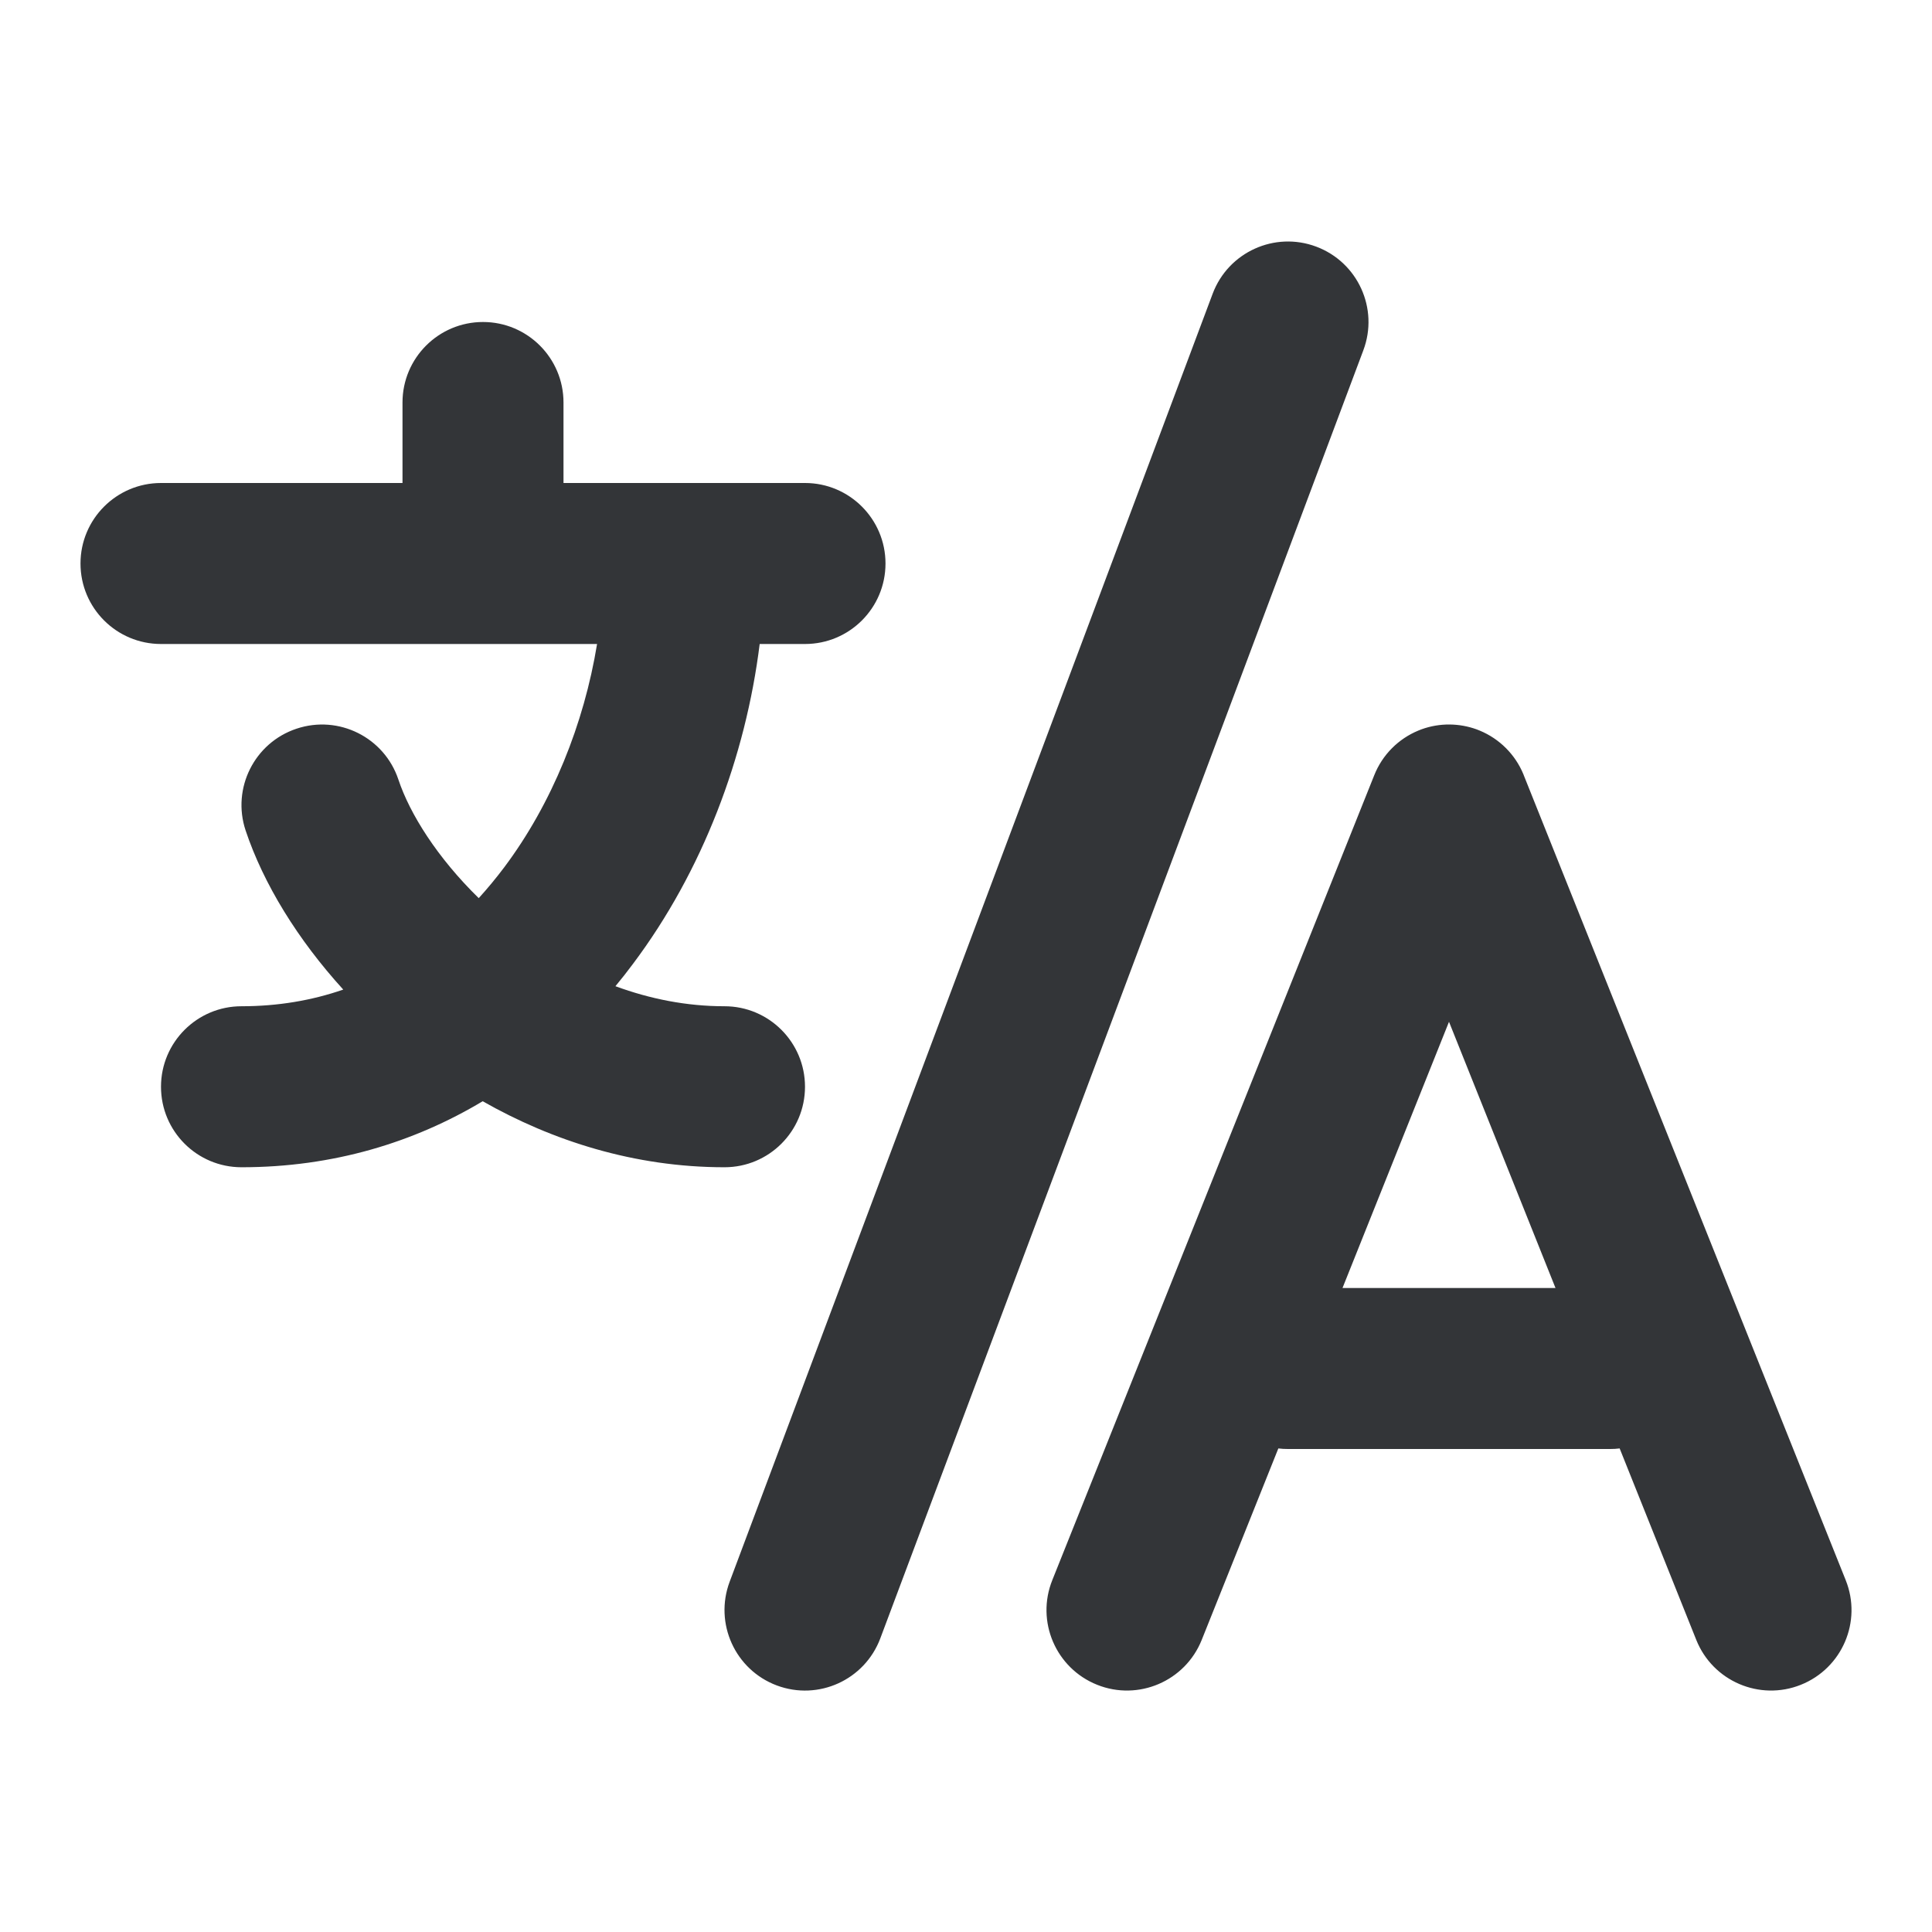 <svg width="24" height="24" viewBox="0 0 24 24" fill="none" xmlns="http://www.w3.org/2000/svg">
<path fill-rule="evenodd" clip-rule="evenodd" d="M16.936 4.351C17.13 3.834 16.868 3.258 16.351 3.064C15.834 2.87 15.258 3.132 15.064 3.649L9.064 19.649C8.87 20.166 9.132 20.743 9.649 20.937C10.166 21.131 10.742 20.869 10.936 20.351L16.936 4.351ZM7 5C7 4.448 6.552 4 6 4C5.448 4 5 4.448 5 5V6L2 6C1.448 6 1 6.448 1 7C1 7.553 1.448 8 2 8H6L7.417 8C7.255 8.99 6.86 9.979 6.263 10.775C6.162 10.909 6.057 11.036 5.947 11.157C5.431 10.653 5.09 10.108 4.949 9.684C4.774 9.16 4.208 8.877 3.684 9.052C3.16 9.226 2.877 9.793 3.051 10.316C3.273 10.98 3.698 11.671 4.264 12.293C3.874 12.428 3.452 12.5 3 12.5C2.448 12.5 2 12.948 2 13.5C2 14.053 2.448 14.5 3 14.5C4.139 14.5 5.143 14.191 5.996 13.68C6.86 14.171 7.88 14.5 9 14.5C9.552 14.5 10 14.053 10 13.5C10 12.948 9.552 12.5 9 12.5C8.529 12.5 8.074 12.409 7.645 12.251C7.72 12.161 7.792 12.069 7.862 11.975C8.73 10.819 9.263 9.4 9.437 8H10C10.552 8 11 7.553 11 7C11 6.448 10.552 6 10 6L8.501 6L8.5 6L8.499 6H7V5ZM18.925 9.62C18.873 9.494 18.798 9.384 18.707 9.293C18.616 9.202 18.506 9.127 18.38 9.075C18.367 9.07 18.355 9.065 18.342 9.06C18.128 8.983 17.887 8.977 17.658 9.06C17.645 9.065 17.633 9.07 17.62 9.075C17.494 9.127 17.384 9.202 17.293 9.293C17.196 9.39 17.121 9.505 17.071 9.631L13.072 19.629C12.866 20.142 13.116 20.724 13.629 20.929C14.141 21.134 14.723 20.884 14.928 20.372L15.88 17.993C15.919 17.998 15.959 18 16 18H20C20.041 18 20.081 17.998 20.12 17.993L21.072 20.372C21.277 20.884 21.859 21.134 22.371 20.929C22.884 20.724 23.134 20.142 22.928 19.629L18.929 9.631L18.925 9.62ZM16.677 16L18 12.693L19.323 16H16.677Z" fill="#333538"/>
</svg>
